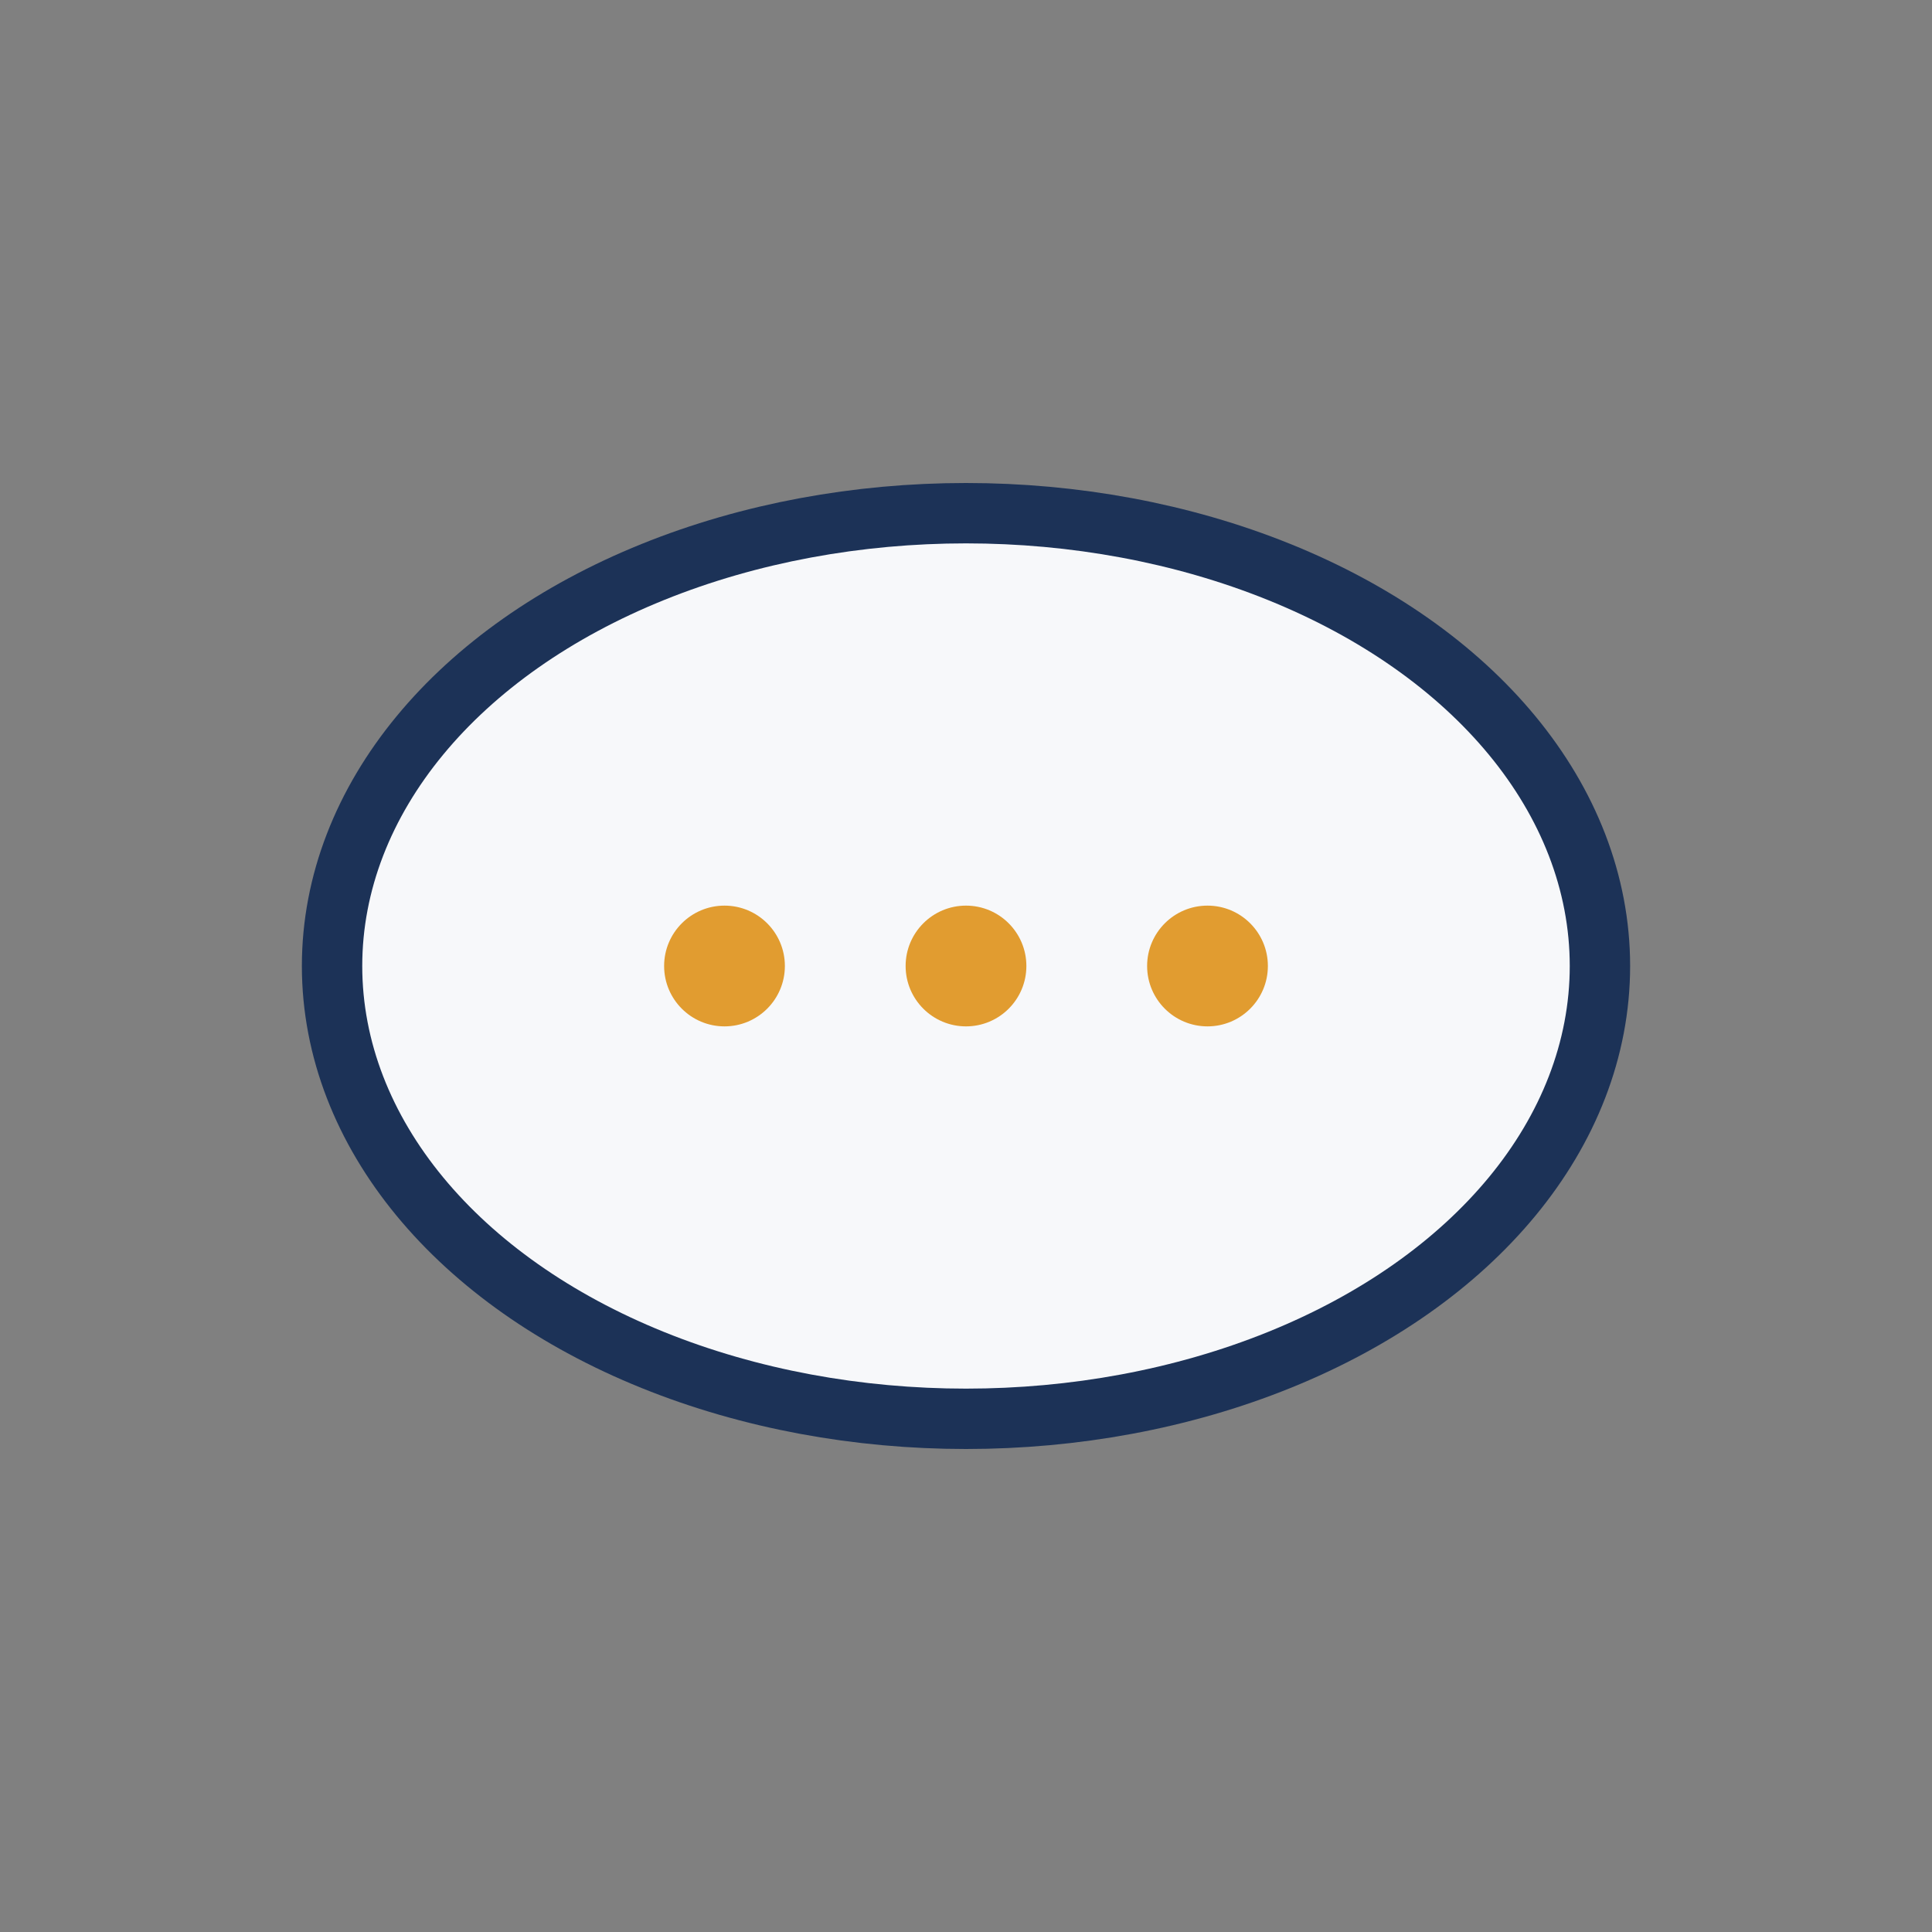 <?xml version="1.0" encoding="UTF-8"?>
<svg xmlns="http://www.w3.org/2000/svg" width="32" height="32" viewBox="0 0 32 32"><rect x="0" y="0" width="32" height="32" fill="#808080" stroke="none"/><ellipse cx="16" cy="16" rx="10" ry="7" fill="none" stroke="#1C3257" stroke-width="2"/><ellipse cx="16" cy="16" rx="10" ry="7" fill="#F7F8FA"/><circle cx="12" cy="16" r="1" fill="#E19C30"/><circle cx="16" cy="16" r="1" fill="#E19C30"/><circle cx="20" cy="16" r="1" fill="#E19C30"/></svg>